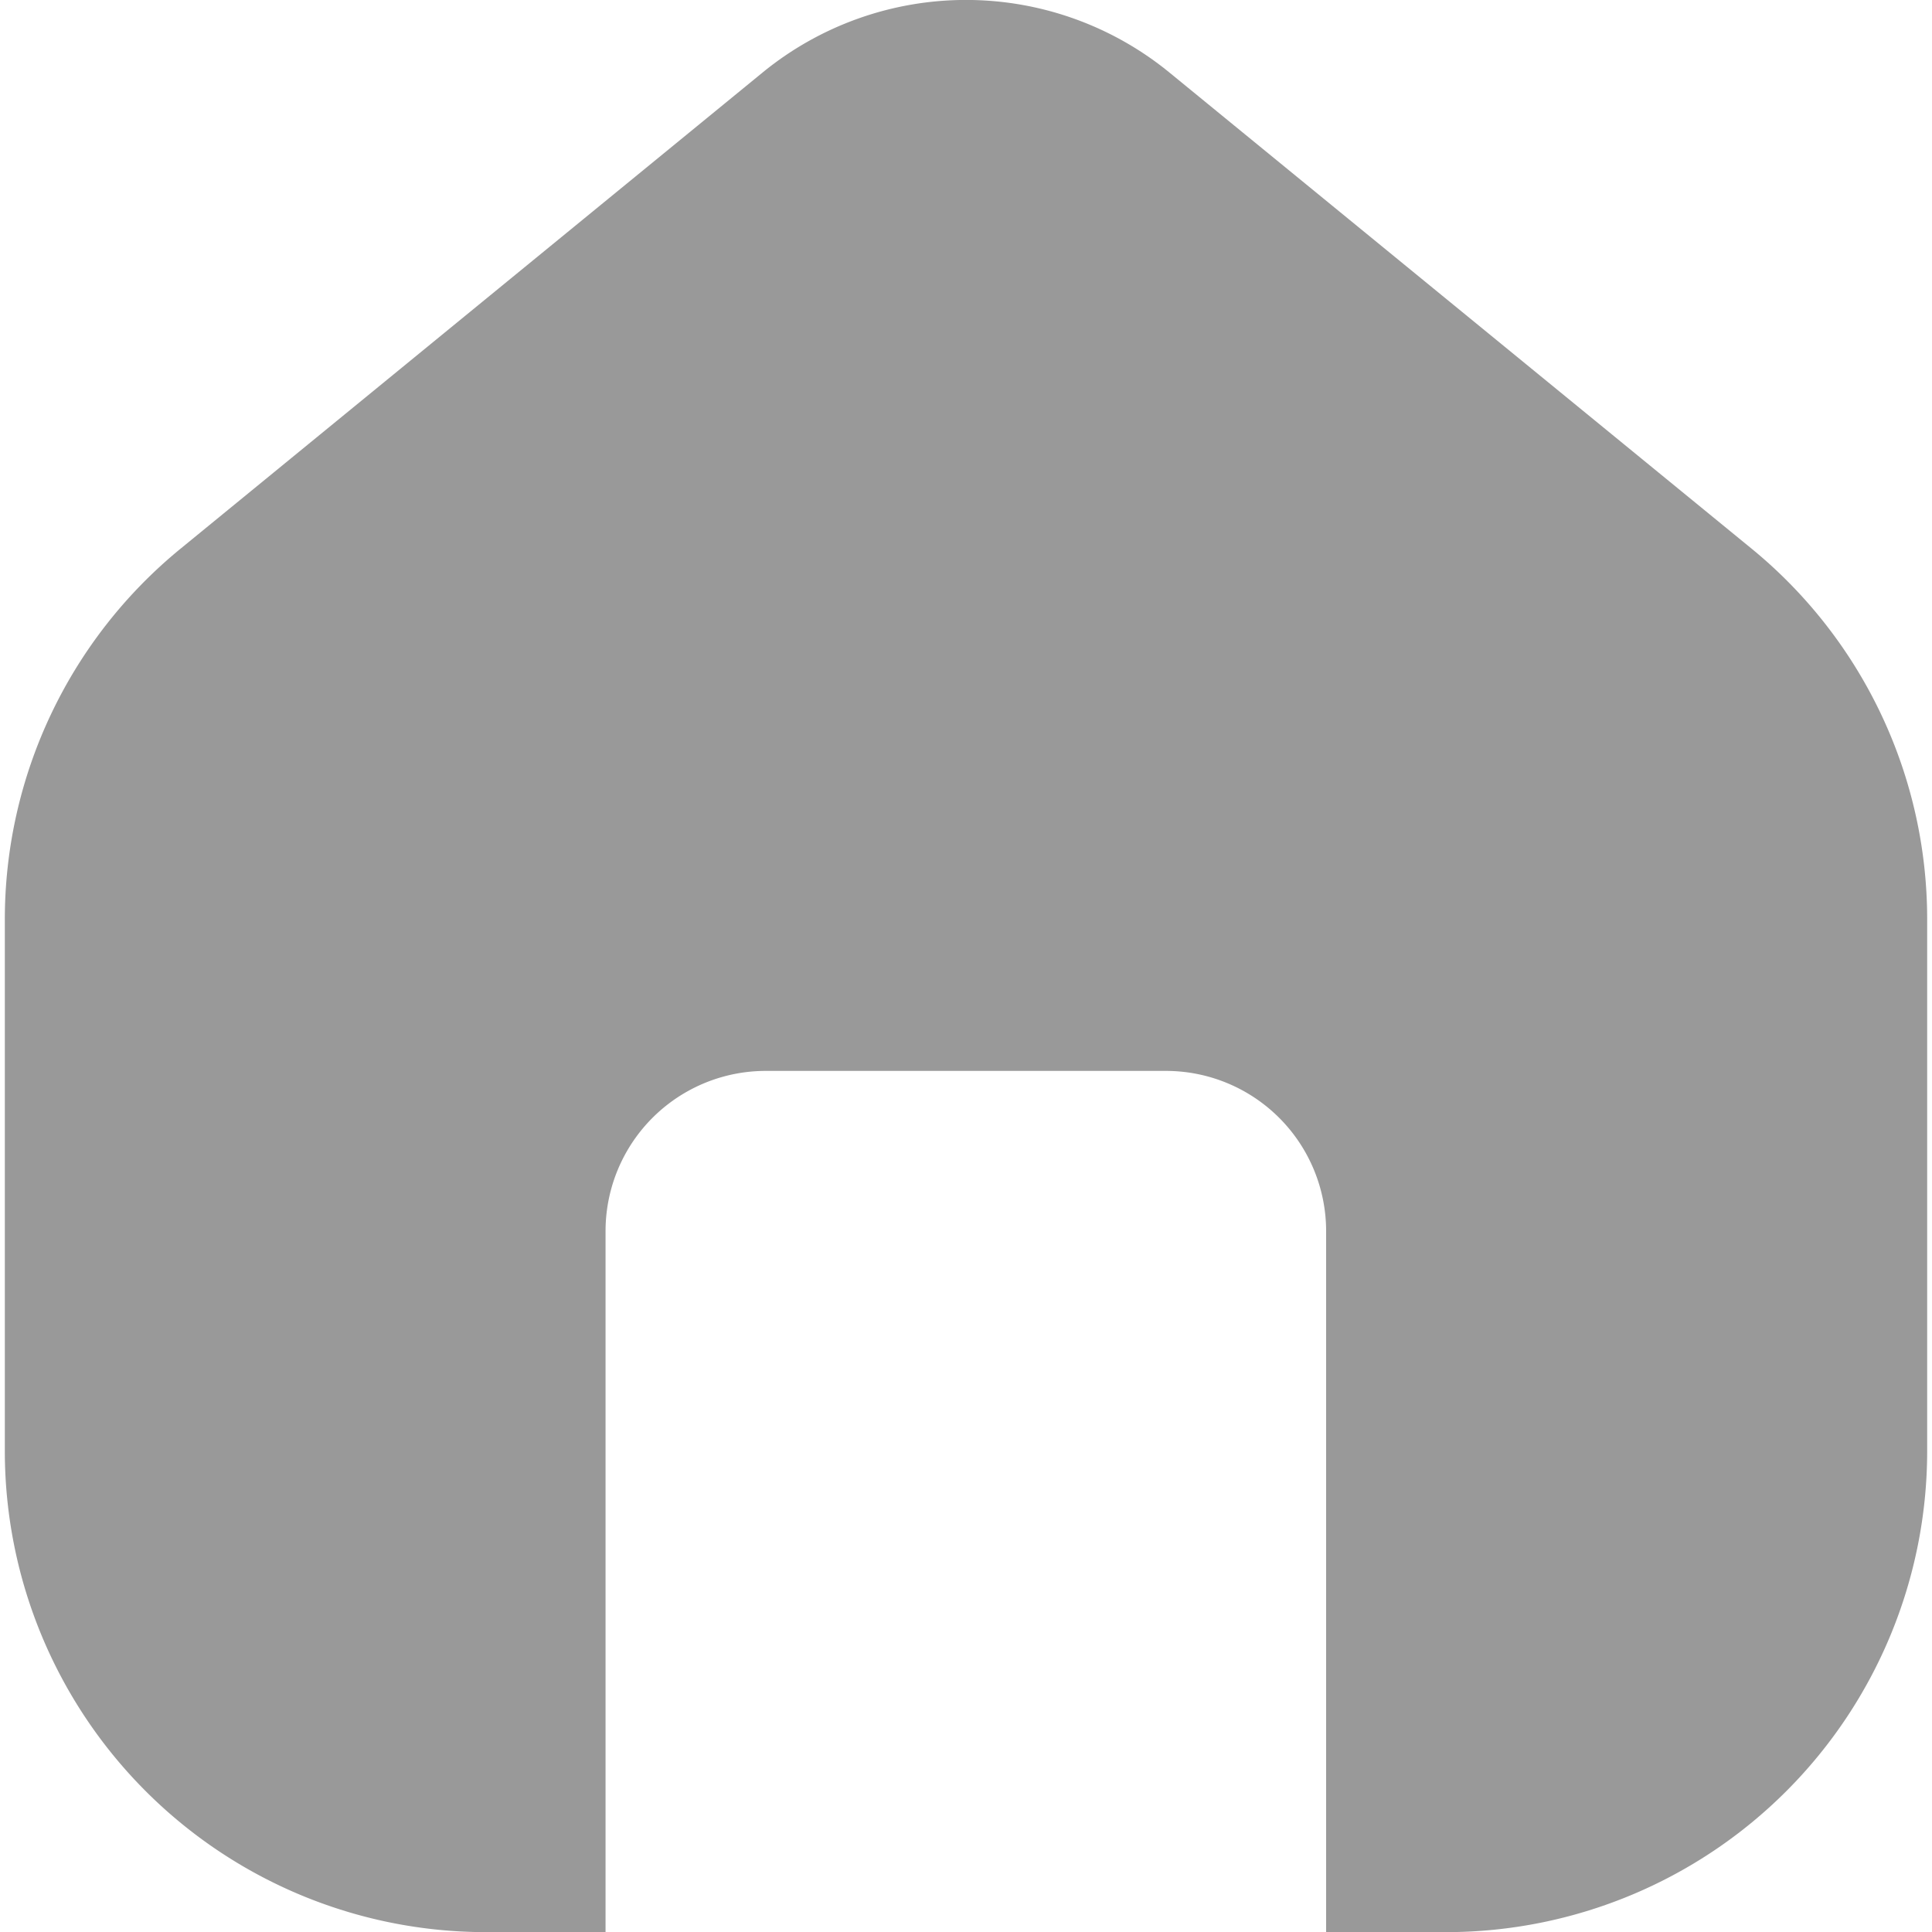 <svg xmlns="http://www.w3.org/2000/svg" width="30" height="30" viewBox="0 0 30 30">
  <g id="Home_30x30" data-name="Home 30x30" transform="translate(1404 11609)">
    <rect id="Rectangle_47069" data-name="Rectangle 47069" width="30" height="30" transform="translate(-1404 -11609)" fill="none"/>
    <path id="Vector_47_" data-name="Vector (47)" d="M7.845,30.1H9.711V19.214A2.488,2.488,0,0,1,12.2,16.727h6.219A2.488,2.488,0,0,1,20.9,19.214V30.1H22.77a7.471,7.471,0,0,0,7.463-7.463V14.388A7.436,7.436,0,0,0,27.5,8.612L18.458,1.217a4.99,4.99,0,0,0-6.3,0L3.119,8.612A7.436,7.436,0,0,0,.383,14.388v8.247A7.471,7.471,0,0,0,7.845,30.1Z" transform="translate(-1404.308 -11609.098)" fill="#999"/>
  </g>
</svg>

